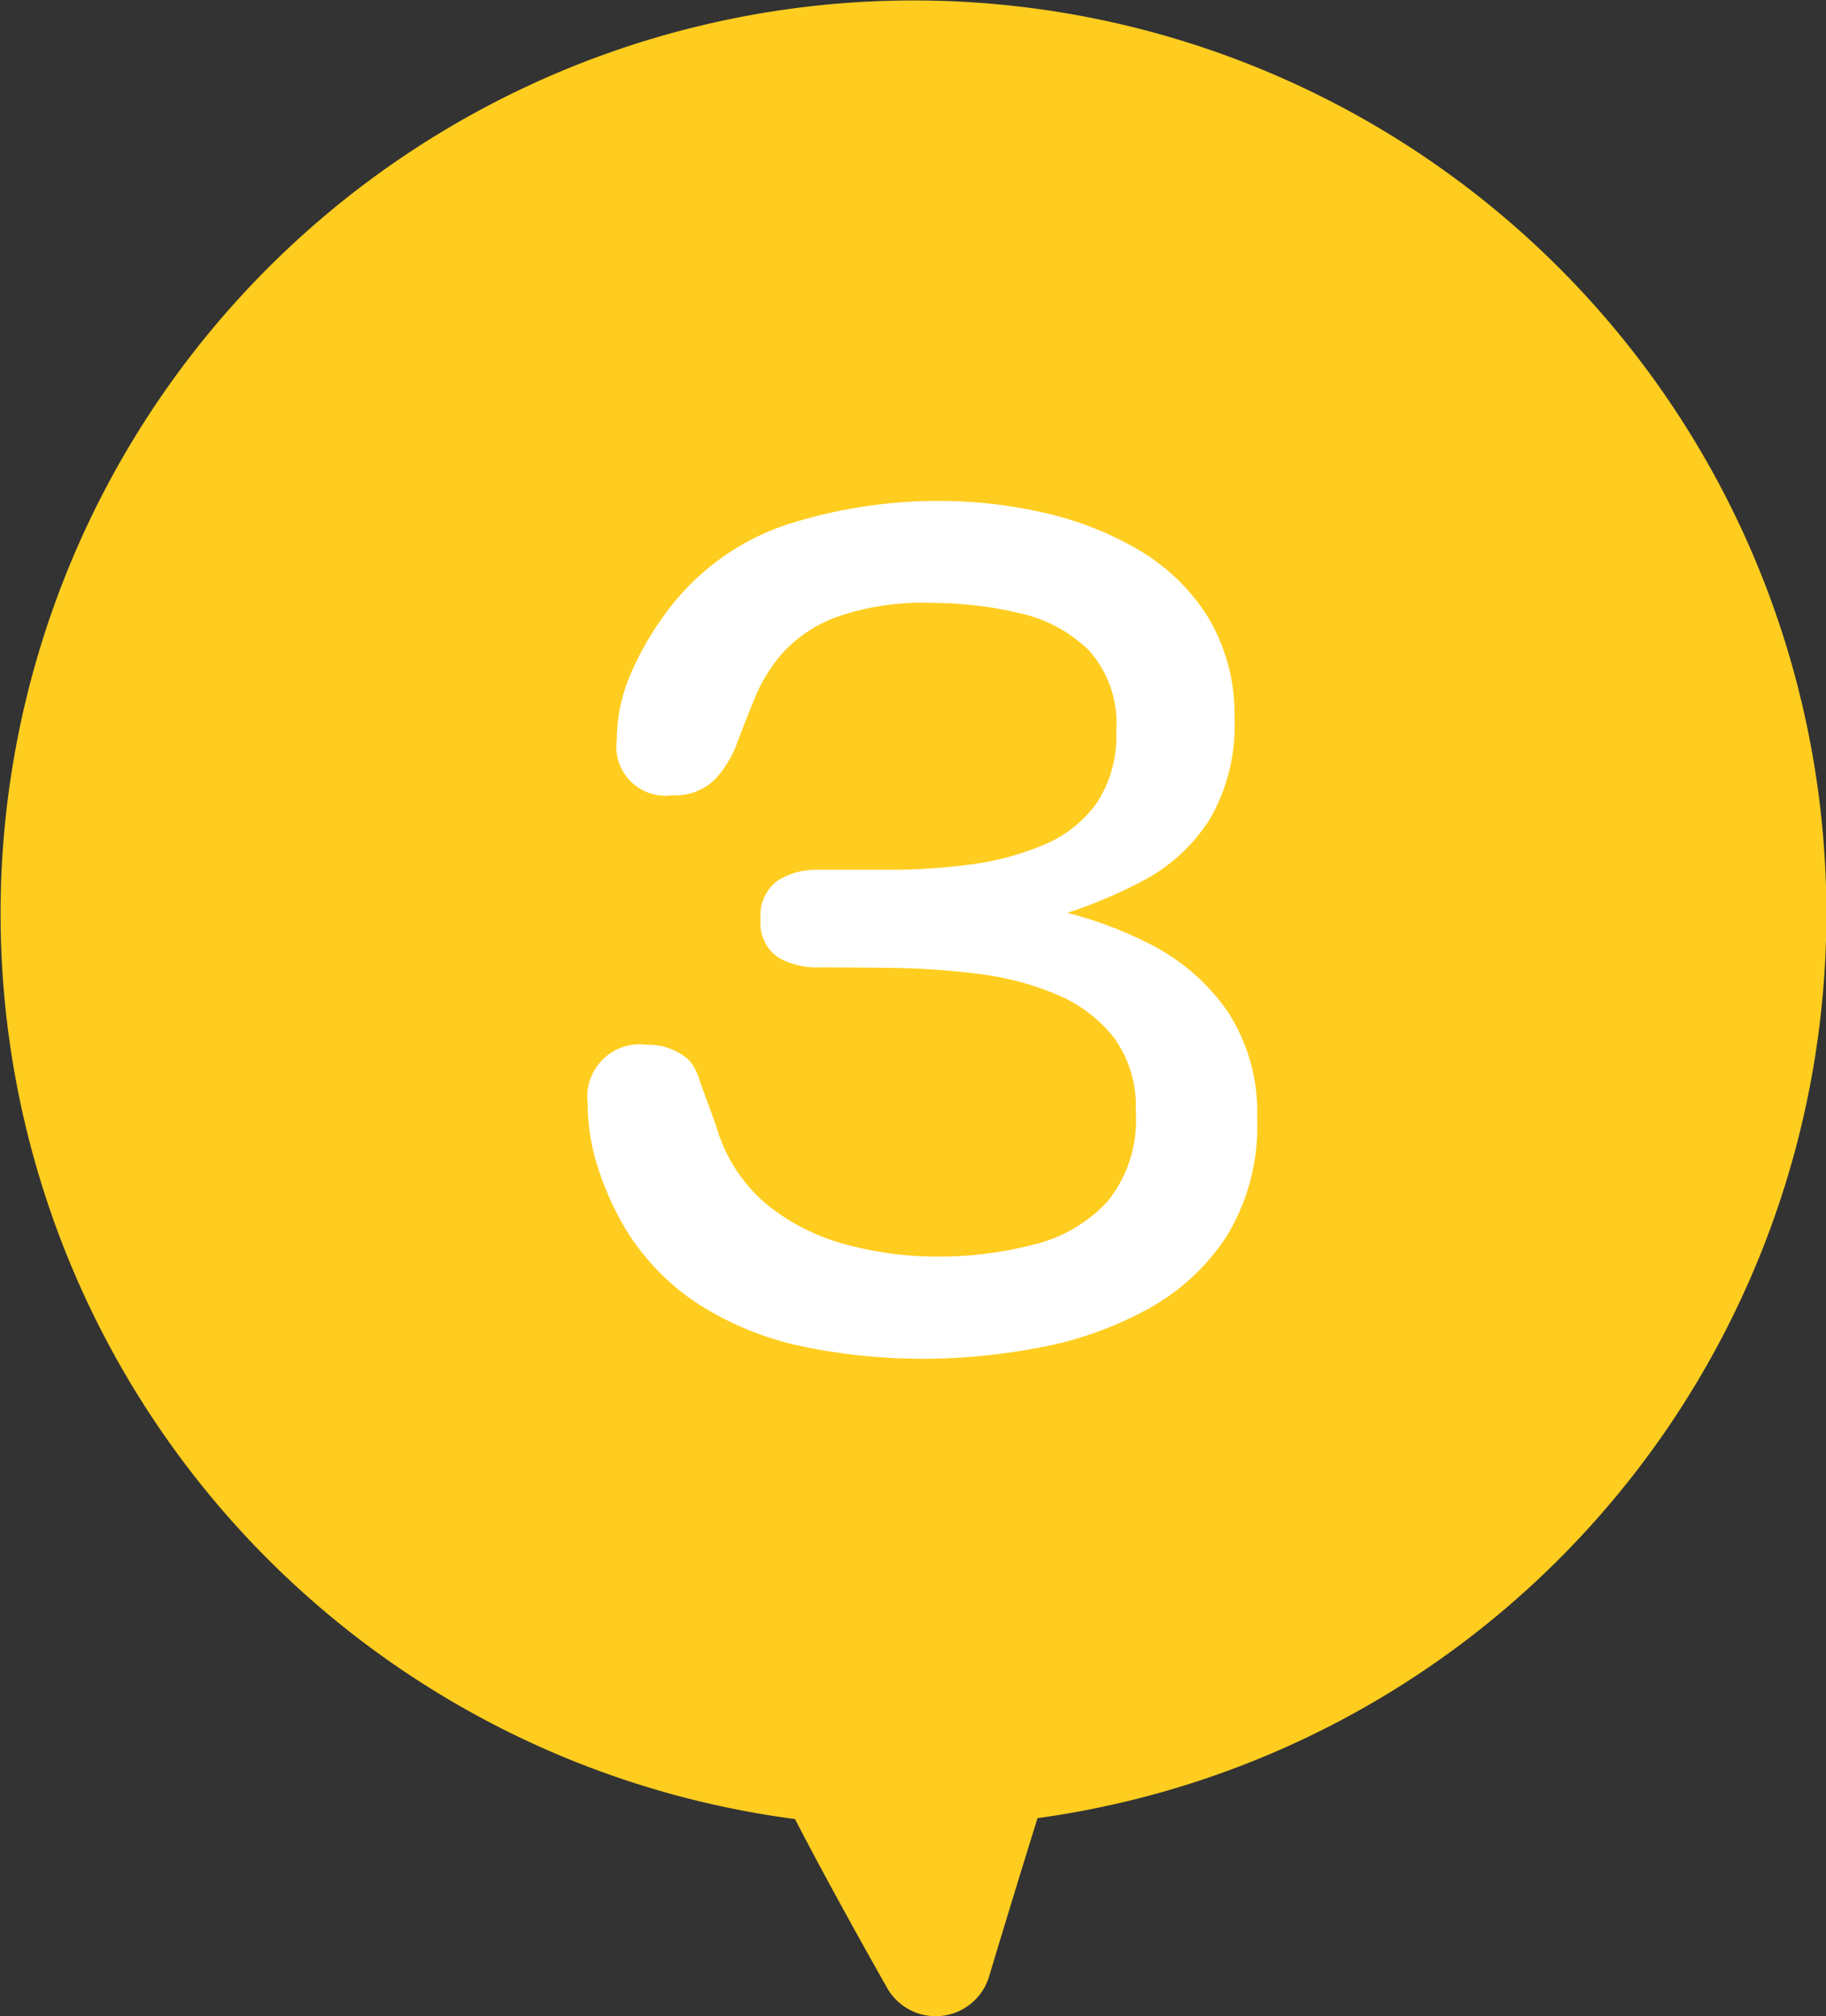 <svg xmlns="http://www.w3.org/2000/svg" xmlns:xlink="http://www.w3.org/1999/xlink" width="54.438" height="60.106" viewBox="0 0 54.438 60.106">
  <rect x="0" y="0" width="54.438" height="60.106" fill="#333333" stroke="none"/>
  <defs>
    <clipPath id="clip-path">
      <rect id="長方形_1141" data-name="長方形 1141" width="54.438" height="60.106" fill="#ffcd1f"/>
    </clipPath>
  </defs>
  <g id="グループ_1622" data-name="グループ 1622" transform="translate(-1361.278 -1381.243)">
    <g id="グループ_1480" data-name="グループ 1480" transform="translate(1361.278 1381.243)">
      <g id="グループ_1478" data-name="グループ 1478" clip-path="url(#clip-path)">
        <path id="パス_4020" data-name="パス 4020" d="M36.229,1.54A27.223,27.223,0,1,0,23.7,54.228c.846,1.633,1.871,3.484,2.747,5.033a1.663,1.663,0,0,0,3.04-.338c.439-1.459.956-3.157,1.445-4.722a27.223,27.223,0,0,0,5.3-52.66" transform="translate(0 0)" fill="#ffcd1f"/>
      </g>
    </g>
    <path id="パス_4243" data-name="パス 4243" d="M16.5.1a17.539,17.539,0,0,1-3.416-.338A9.205,9.205,0,0,1,9.942-1.482,6.857,6.857,0,0,1,7.605-4a8.665,8.665,0,0,1-.677-1.627A6.044,6.044,0,0,1,6.671-7.38,1.41,1.41,0,0,1,8.282-8.959a1.637,1.637,0,0,1,1.16.419,1.462,1.462,0,0,1,.274.548l.354.967q.177.483.209.612a4.891,4.891,0,0,0,1.563,2.24A6.526,6.526,0,0,0,14.228-3a10.584,10.584,0,0,0,2.723.354,11.308,11.308,0,0,0,2.933-.371A4.527,4.527,0,0,0,22.14-4.351a4.006,4.006,0,0,0,.87-2.771,3.623,3.623,0,0,0-.677-2.288,4.365,4.365,0,0,0-1.772-1.337,8.845,8.845,0,0,0-2.385-.628,22.88,22.88,0,0,0-2.546-.177q-1.257-.016-2.224-.016a2.14,2.14,0,0,1-1.128-.274,1.089,1.089,0,0,1-.451-1.015,1.131,1.131,0,0,1,.451-1.031,2.046,2.046,0,0,1,1.128-.29h2.159a18.149,18.149,0,0,0,2.4-.161,8.456,8.456,0,0,0,2.224-.6,3.8,3.8,0,0,0,1.627-1.289,3.76,3.76,0,0,0,.612-2.24,3.384,3.384,0,0,0-.854-2.5,4.4,4.4,0,0,0-2.159-1.16,11.6,11.6,0,0,0-2.659-.306,7.9,7.9,0,0,0-2.836.419,4.274,4.274,0,0,0-1.644,1.063,4.816,4.816,0,0,0-.886,1.386q-.306.741-.548,1.386a3.062,3.062,0,0,1-.645,1.063,1.557,1.557,0,0,1-1.176.419,1.31,1.31,0,0,1-1.482-1.482,4.756,4.756,0,0,1,.371-1.853,8.605,8.605,0,0,1,.918-1.66,7.222,7.222,0,0,1,3.642-2.771,14.576,14.576,0,0,1,4.576-.709,13.714,13.714,0,0,1,3,.338,9.708,9.708,0,0,1,2.788,1.08,5.883,5.883,0,0,1,2.046,1.966,5.44,5.44,0,0,1,.773,2.965,5.371,5.371,0,0,1-.709,2.9,5.09,5.09,0,0,1-1.934,1.789,14.2,14.2,0,0,1-2.771,1.112,11.608,11.608,0,0,1,3.045,1.08,6.061,6.061,0,0,1,2.208,1.95A5.359,5.359,0,0,1,26.329-6.9a6.116,6.116,0,0,1-.886,3.416,6.407,6.407,0,0,1-2.336,2.143A10.7,10.7,0,0,1,19.932-.226,18.645,18.645,0,0,1,16.5.1Z" transform="translate(1372.278 1421.5)" fill="#fff" stroke="#fff" stroke-width="0.3"/>
  </g>
</svg>
